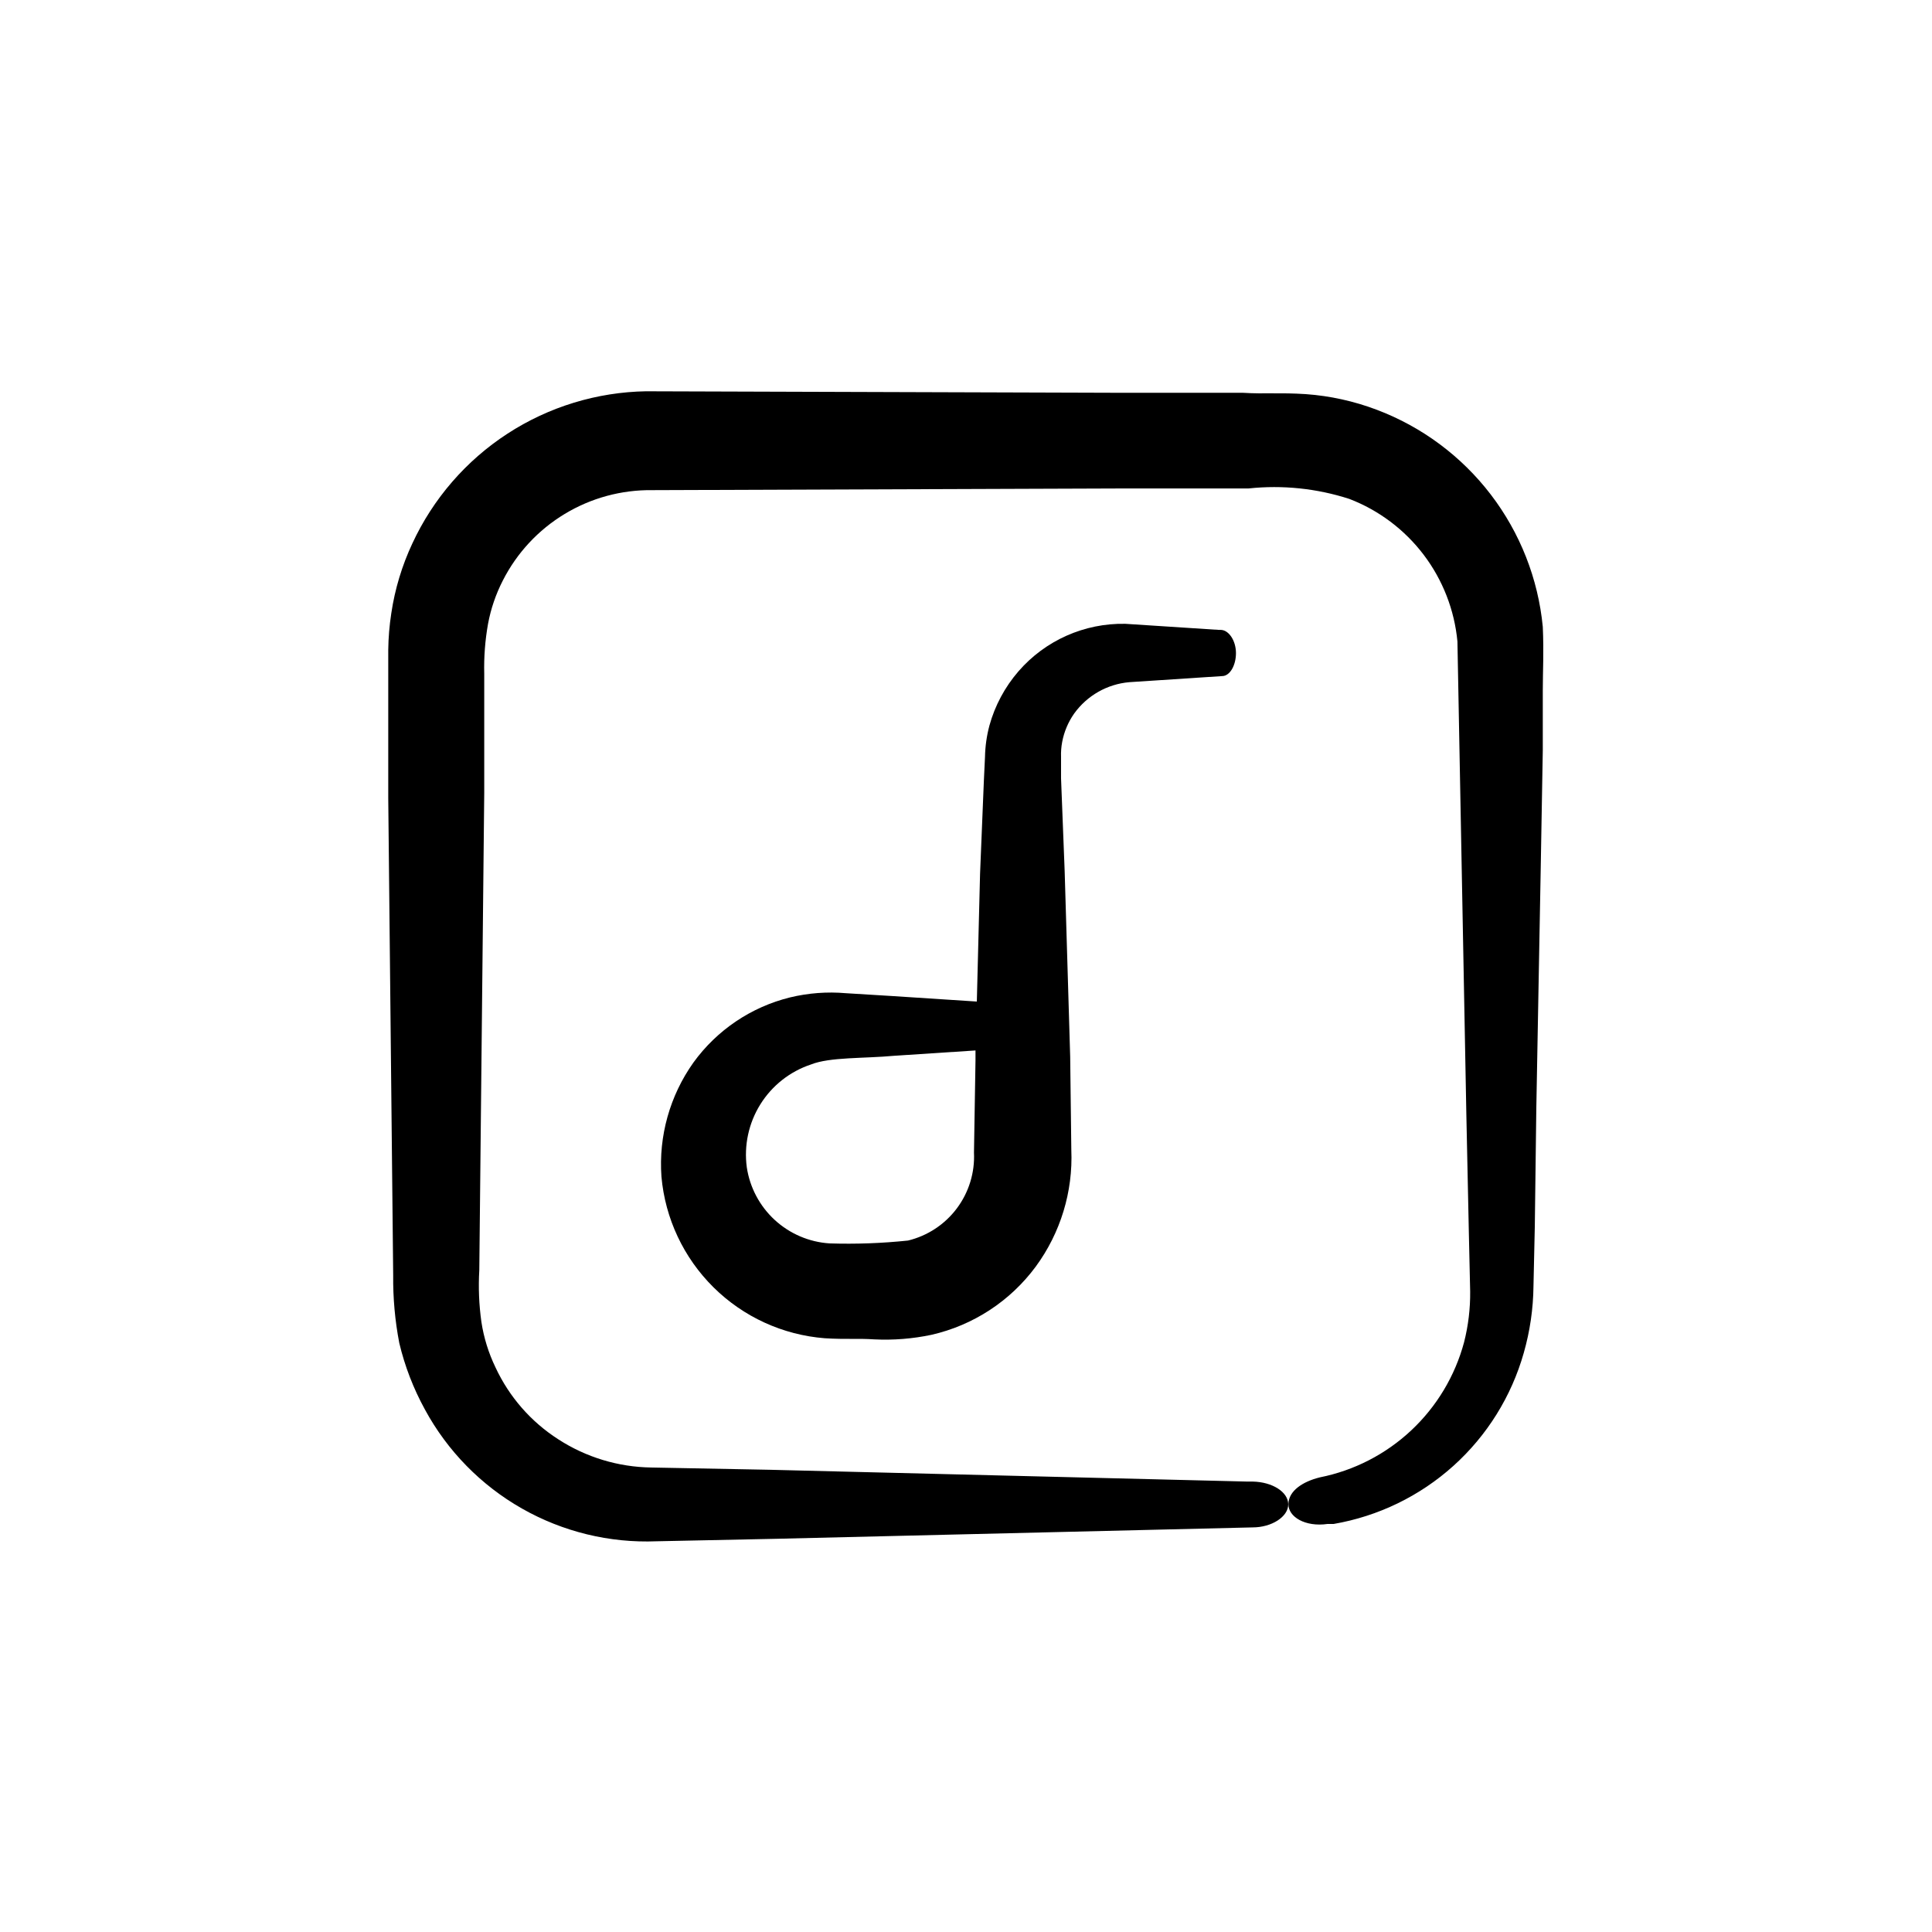 <?xml version="1.0" encoding="UTF-8"?>
<!-- Uploaded to: SVG Repo, www.svgrepo.com, Generator: SVG Repo Mixer Tools -->
<svg fill="#000000" width="800px" height="800px" version="1.1" viewBox="144 144 512 512" xmlns="http://www.w3.org/2000/svg">
 <g>
  <path d="m256.61 517.54c5.953 10.977 14.859 20.066 25.715 26.238s23.223 9.176 35.699 8.676l31.59-0.656 126.36-3.023c5.039 0 9.422-2.82 9.422-6.098 0-3.273-4.18-5.945-9.422-6.047h-1.461l-126.36-3.121-31.59-0.605c-8.73-0.129-17.25-2.711-24.586-7.457-7.262-4.648-13.043-11.273-16.676-19.094-1.836-3.805-3.094-7.863-3.727-12.039-0.637-4.539-0.824-9.129-0.555-13.703l1.309-126.46v-31.59c-0.109-4.438 0.227-8.879 1.008-13.25 0.746-4 2.07-7.867 3.93-11.488 3.707-7.289 9.383-13.395 16.383-17.621 6.996-4.231 15.039-6.414 23.219-6.309l126.41-0.453h31.641-0.004c8.98-0.949 18.059-0.004 26.652 2.769 7.824 3.004 14.652 8.133 19.719 14.809 5.062 6.676 8.164 14.637 8.949 22.98l2.367 125.55 0.656 30.98 0.352 15.77c0.043 4.519-0.5 9.023-1.613 13.402-2.398 8.941-7.25 17.039-14.008 23.367-6.758 6.332-15.148 10.645-24.23 12.453-4.484 1.109-8.211 3.527-8.312 7.004-0.102 3.477 4.484 6.195 10.379 5.34h1.613-0.004c11.82-2.039 22.824-7.375 31.738-15.398s15.379-18.406 18.645-29.945c1.637-5.738 2.504-11.668 2.57-17.633l0.352-15.82 0.402-31.438 1.16-63.176 0.555-31.641v-15.77c0-5.289 0.301-10.078 0-16.93-1.23-12.746-6.008-24.891-13.789-35.062-7.785-10.168-18.262-17.953-30.246-22.473-6.012-2.273-12.328-3.668-18.742-4.129-6.902-0.453-10.984 0-16.625-0.352h-31.641l-126.56-0.402 0.004-0.004c-13.074 0.219-25.82 4.113-36.781 11.242-10.957 7.129-19.688 17.203-25.188 29.062-2.754 5.879-4.641 12.121-5.594 18.543-0.492 3.199-0.762 6.434-0.805 9.672v39.297l1.309 126.46c-0.062 6.016 0.477 12.027 1.613 17.934 1.461 6.16 3.75 12.09 6.801 17.637z"/>
  <path d="m467.61 310.93h-0.555l-24.836-1.613c-10.84-0.211-21.215 4.402-28.316 12.594-3.609 4.168-6.246 9.094-7.707 14.41-0.715 2.699-1.105 5.473-1.16 8.262l-0.301 6.348-1.008 24.637-0.855 33.855-22.418-1.461-12.293-0.754h-0.004c-4.945-0.43-9.93-0.055-14.762 1.109-10.324 2.539-19.41 8.664-25.641 17.281-6.242 8.789-9.234 19.473-8.465 30.227 0.988 11.102 5.879 21.492 13.801 29.332s18.363 12.621 29.477 13.492c5.742 0.352 8.664 0 13.148 0.301 5.07 0.246 10.148-0.16 15.113-1.207 11.09-2.519 20.906-8.941 27.66-18.086 6.566-8.941 9.891-19.852 9.422-30.934l-0.301-24.688-1.465-49.223-0.957-24.535v-5.695c-0.047-1.332 0.055-2.668 0.305-3.981 0.512-2.699 1.594-5.258 3.172-7.504 3.43-4.769 8.762-7.805 14.613-8.312l24.586-1.613c2.066 0 3.68-2.82 3.68-6.098-0.004-3.273-1.867-6.043-3.934-6.144zm-65.496 138.5c0.254 5.316-1.352 10.551-4.543 14.809-3.191 4.258-7.766 7.269-12.938 8.52-6.91 0.723-13.863 0.977-20.809 0.754-5.402-0.352-10.523-2.547-14.512-6.211-3.984-3.668-6.598-8.586-7.402-13.941-0.785-5.809 0.484-11.707 3.582-16.684 3.098-4.977 7.836-8.715 13.395-10.57 5.039-2.016 14.008-1.562 22.117-2.316l21.512-1.41v2.621z"/>
 </g>
</svg>